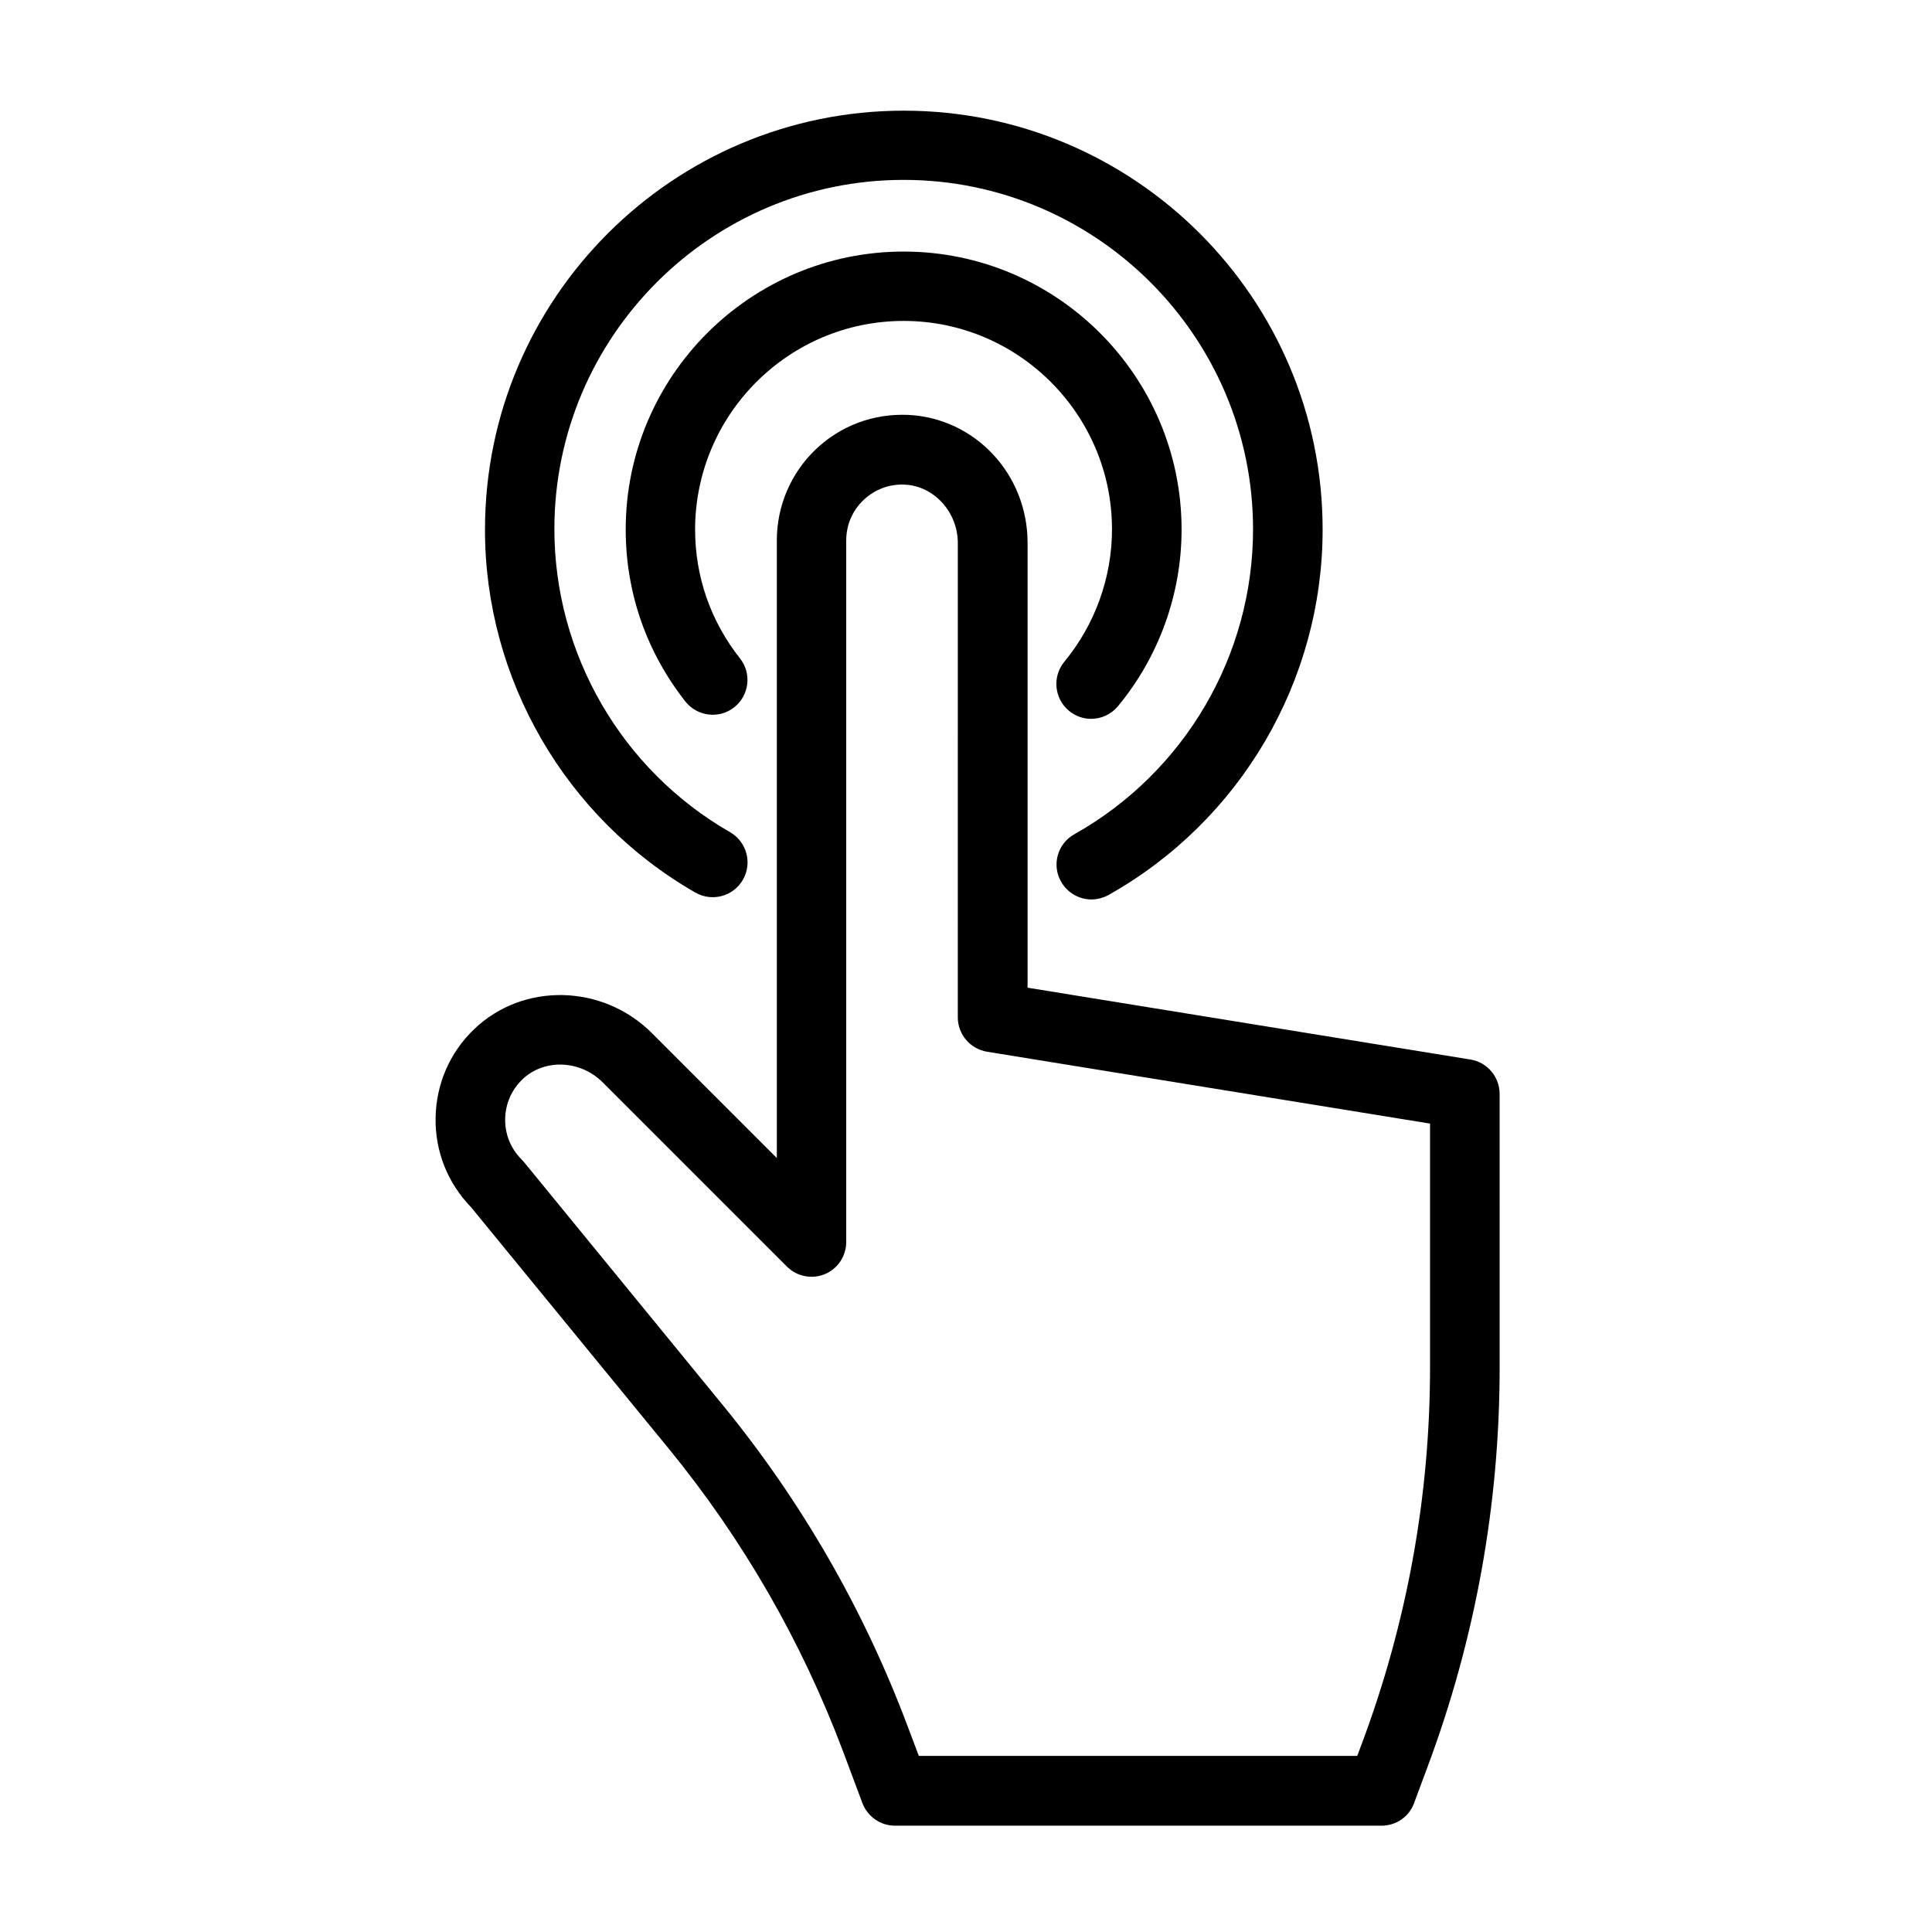 <?xml version="1.0" encoding="UTF-8"?>
<!-- Uploaded to: SVG Repo, www.svgrepo.com, Generator: SVG Repo Mixer Tools -->
<svg fill="#000000" width="800px" height="800px" version="1.1" viewBox="144 144 512 512" xmlns="http://www.w3.org/2000/svg">
 <g>
  <path d="m383.47 229.05c30.43 0 55.219 24.789 55.219 55.219 0 12.746-4.484 25.242-12.645 35.117-3.223 3.93-2.672 9.723 1.258 13 1.715 1.41 3.777 2.117 5.844 2.117 2.672 0 5.289-1.16 7.106-3.324 10.883-13.148 16.879-29.773 16.879-46.855 0-40.605-33.051-73.656-73.656-73.656-40.605 0-73.656 33.051-73.656 73.656 0 16.727 5.492 32.445 15.82 45.594 3.176 3.981 8.969 4.684 12.949 1.512 3.981-3.176 4.684-8.969 1.512-12.949-7.758-9.824-11.891-21.664-11.891-34.16 0.047-30.531 24.832-55.27 55.262-55.27z"/>
  <path d="m533.71 424.79-117.39-19.043v-117.89c0-18.188-13.906-33.051-31.641-33.906-9.168-0.402-17.887 2.82-24.535 9.168-6.551 6.246-10.277 15.012-10.277 24.031v163.74l-33.102-33.102c-13.047-13.047-34.16-13.504-47.156-1.008-6.5 6.246-10.078 14.66-10.176 23.629-0.102 8.816 3.223 17.129 9.371 23.477l52.348 63.934c19.75 24.133 35.316 51.188 46.301 80.406l5.09 13.602c1.359 3.578 4.785 5.996 8.613 5.996h128.98c3.828 0 7.305-2.367 8.613-5.996l3.426-9.219c12.797-34.109 19.246-69.879 19.246-106.25l-0.004-72.441c0-4.535-3.273-8.414-7.707-9.121zm-10.734 81.516c0 34.207-6.098 67.762-18.086 99.805l-1.211 3.223-116.18 0.004-2.871-7.609c-11.637-31.086-28.215-59.902-49.273-85.598l-52.547-64.234c-0.203-0.25-0.402-0.453-0.605-0.656-2.82-2.82-4.383-6.602-4.332-10.629 0.051-4.031 1.664-7.758 4.535-10.531 5.742-5.543 15.316-5.238 21.312 0.754l48.82 48.82c2.621 2.621 6.602 3.426 10.027 2.016 3.426-1.41 5.691-4.785 5.691-8.516v-185.91c0-4.082 1.613-7.91 4.586-10.73 2.973-2.82 6.852-4.281 10.934-4.082 7.758 0.352 14.055 7.305 14.055 15.469l-0.004 125.7c0 4.535 3.273 8.363 7.758 9.117l117.39 19.043z"/>
  <path d="m328.3 380.55c4.434 2.519 10.027 1.008 12.594-3.426 2.519-4.434 1.008-10.027-3.426-12.594-28.719-16.473-46.551-47.258-46.551-80.309 0-51.035 41.516-92.551 92.551-92.551s92.602 41.566 92.602 92.602c0 33.453-18.137 64.387-47.359 80.812-4.434 2.469-6.047 8.113-3.527 12.543 1.715 3.023 4.836 4.734 8.062 4.734 1.512 0 3.074-0.402 4.484-1.16 35.016-19.648 56.781-56.781 56.781-96.883 0-61.211-49.777-110.99-110.99-110.99-61.211 0-110.99 49.777-110.99 110.99-0.055 39.551 21.309 76.48 55.766 96.23z"/>
 </g>
</svg>